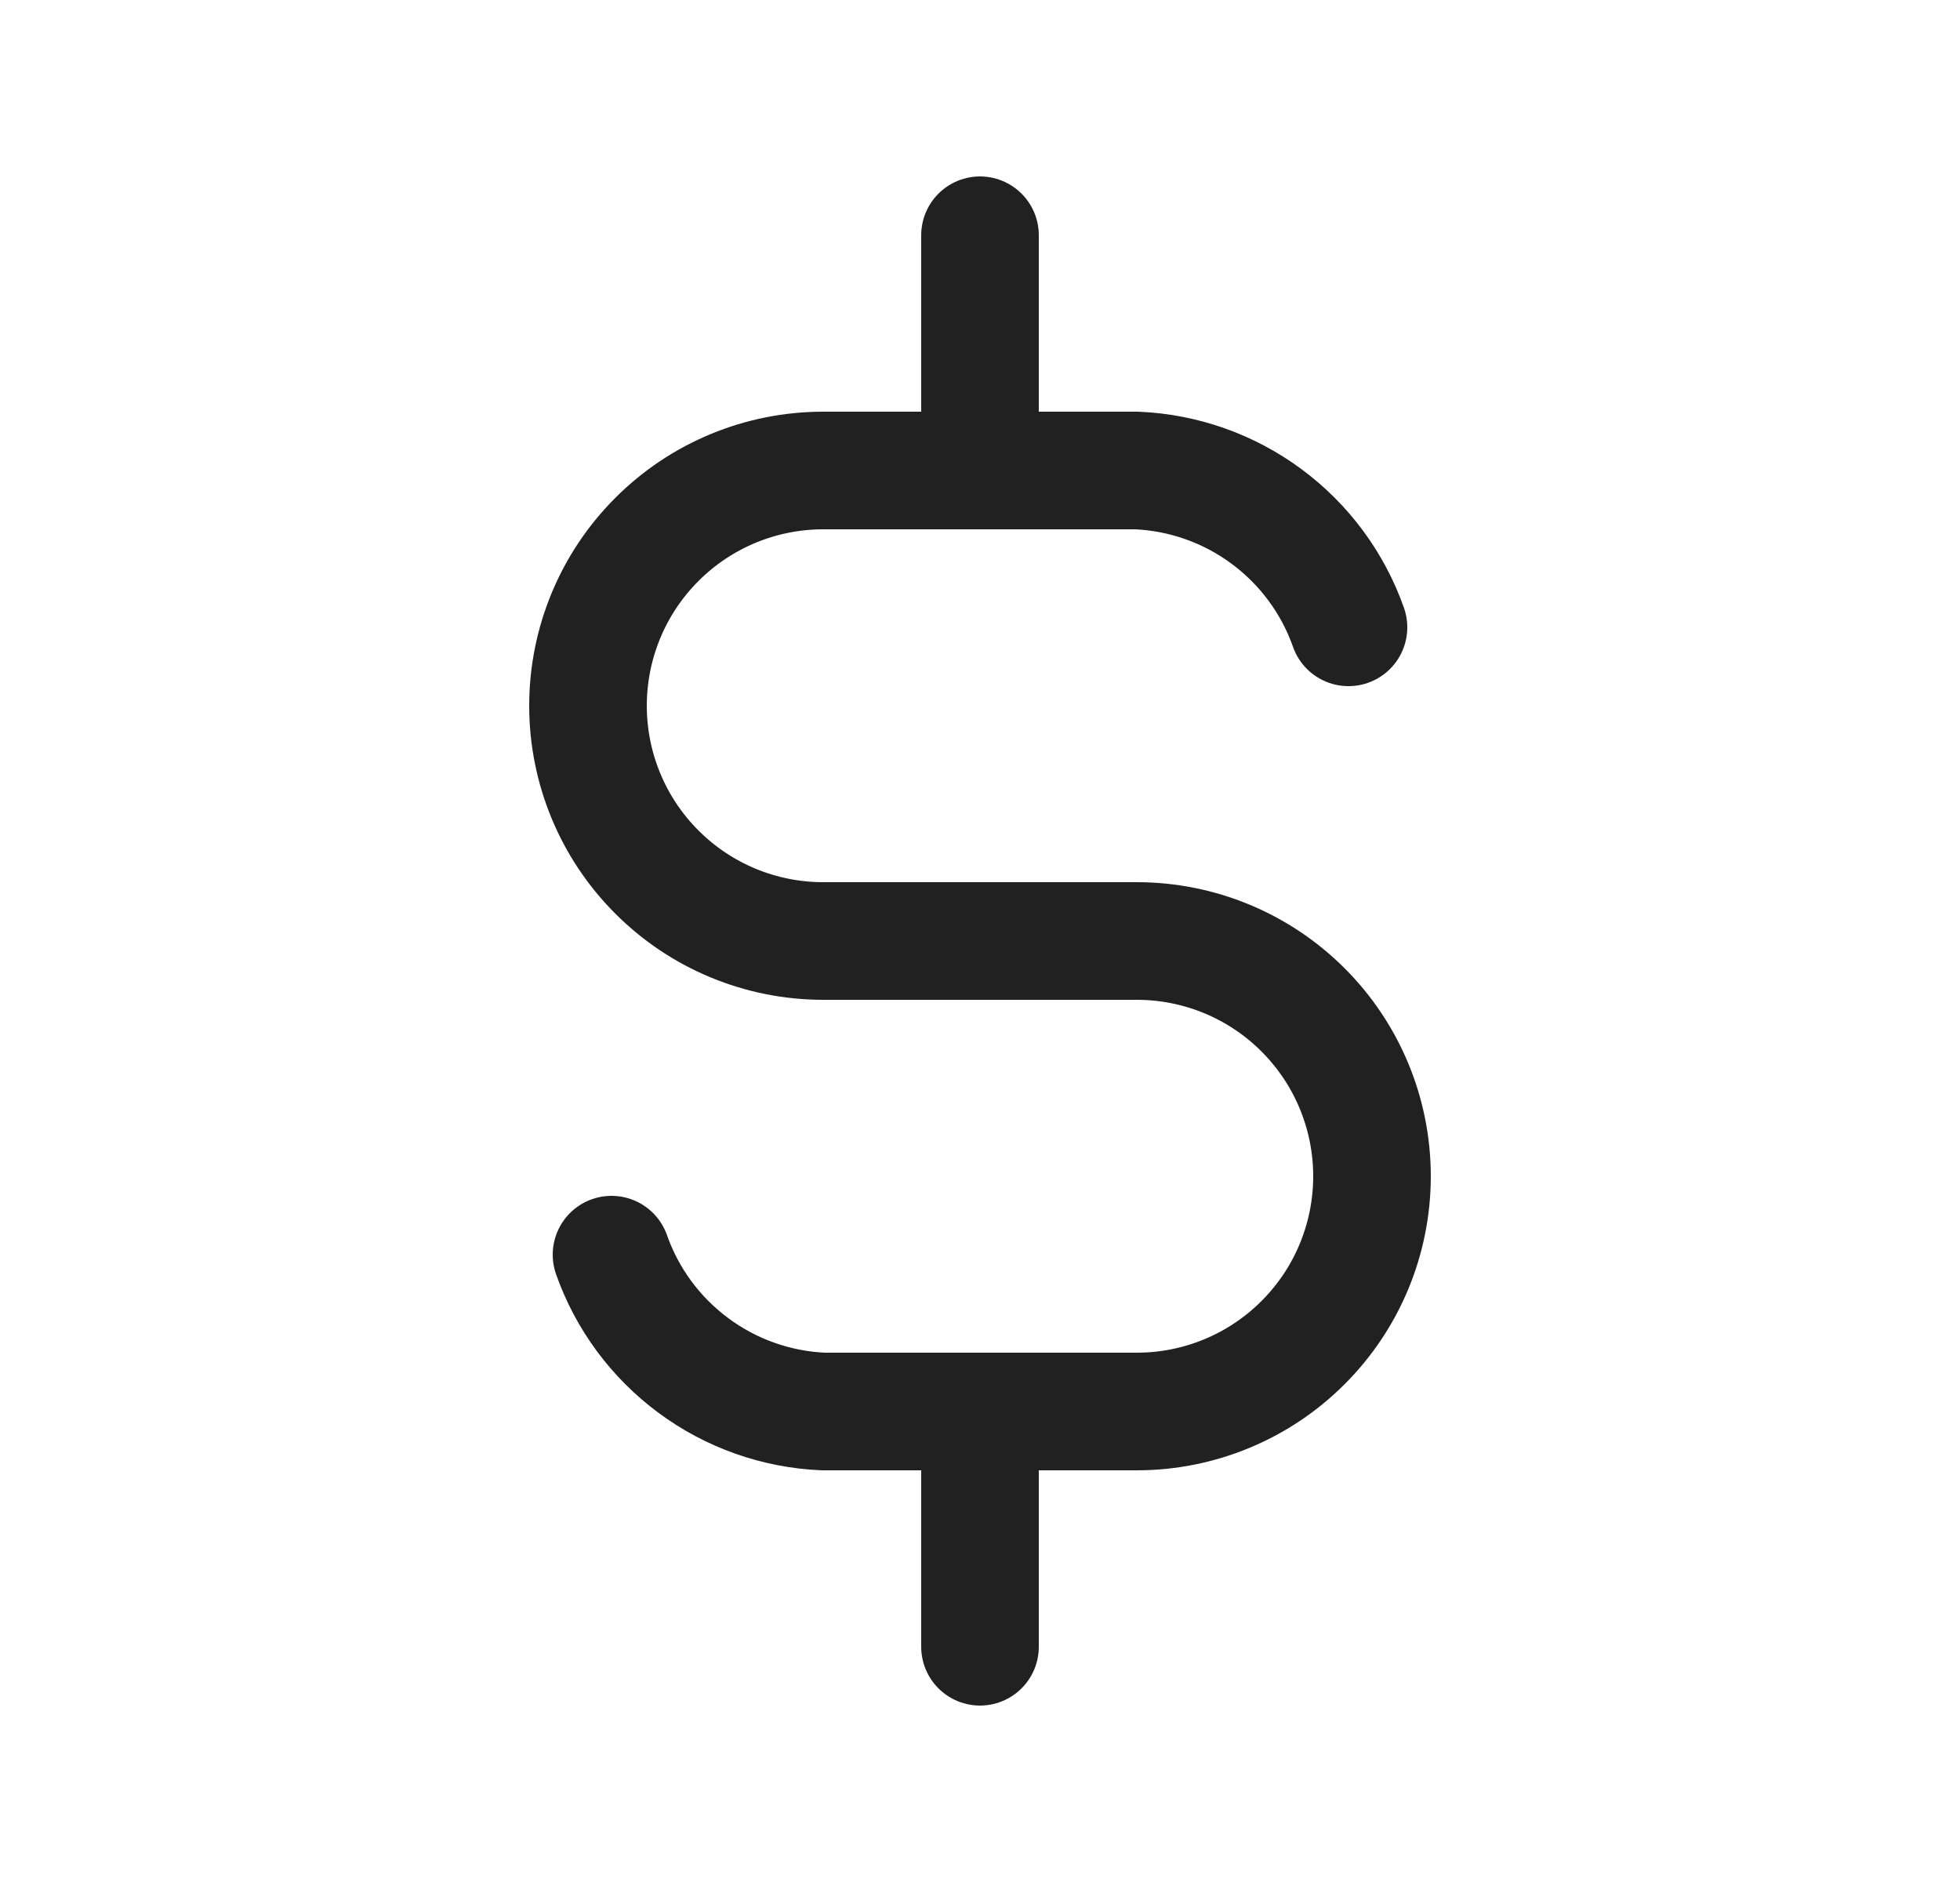 <svg width="25" height="24" viewBox="0 0 25 24" fill="none" xmlns="http://www.w3.org/2000/svg">
<g clip-path="url(#clip0_12103_191)">
<path d="M17.2 8C17.001 7.435 16.637 6.943 16.156 6.587C15.675 6.23 15.098 6.026 14.5 6H10.5C9.704 6 8.941 6.316 8.379 6.879C7.816 7.441 7.5 8.204 7.5 9C7.5 9.796 7.816 10.559 8.379 11.121C8.941 11.684 9.704 12 10.5 12H14.5C15.296 12 16.059 12.316 16.621 12.879C17.184 13.441 17.5 14.204 17.5 15C17.5 15.796 17.184 16.559 16.621 17.121C16.059 17.684 15.296 18 14.5 18H10.5C9.902 17.974 9.325 17.77 8.844 17.413C8.363 17.057 7.999 16.565 7.8 16" stroke="#212121" stroke-width="1.5" stroke-linecap="round" stroke-linejoin="round"/>
<path d="M12.5 3V6M12.5 18V21" stroke="#212121" stroke-width="1.5" stroke-linecap="round" stroke-linejoin="round"/>
</g>
<defs>
<clipPath id="clip0_12103_191">
<rect width="24" height="24" fill="white" transform="translate(0.5)"/>
</clipPath>
</defs>
</svg>
